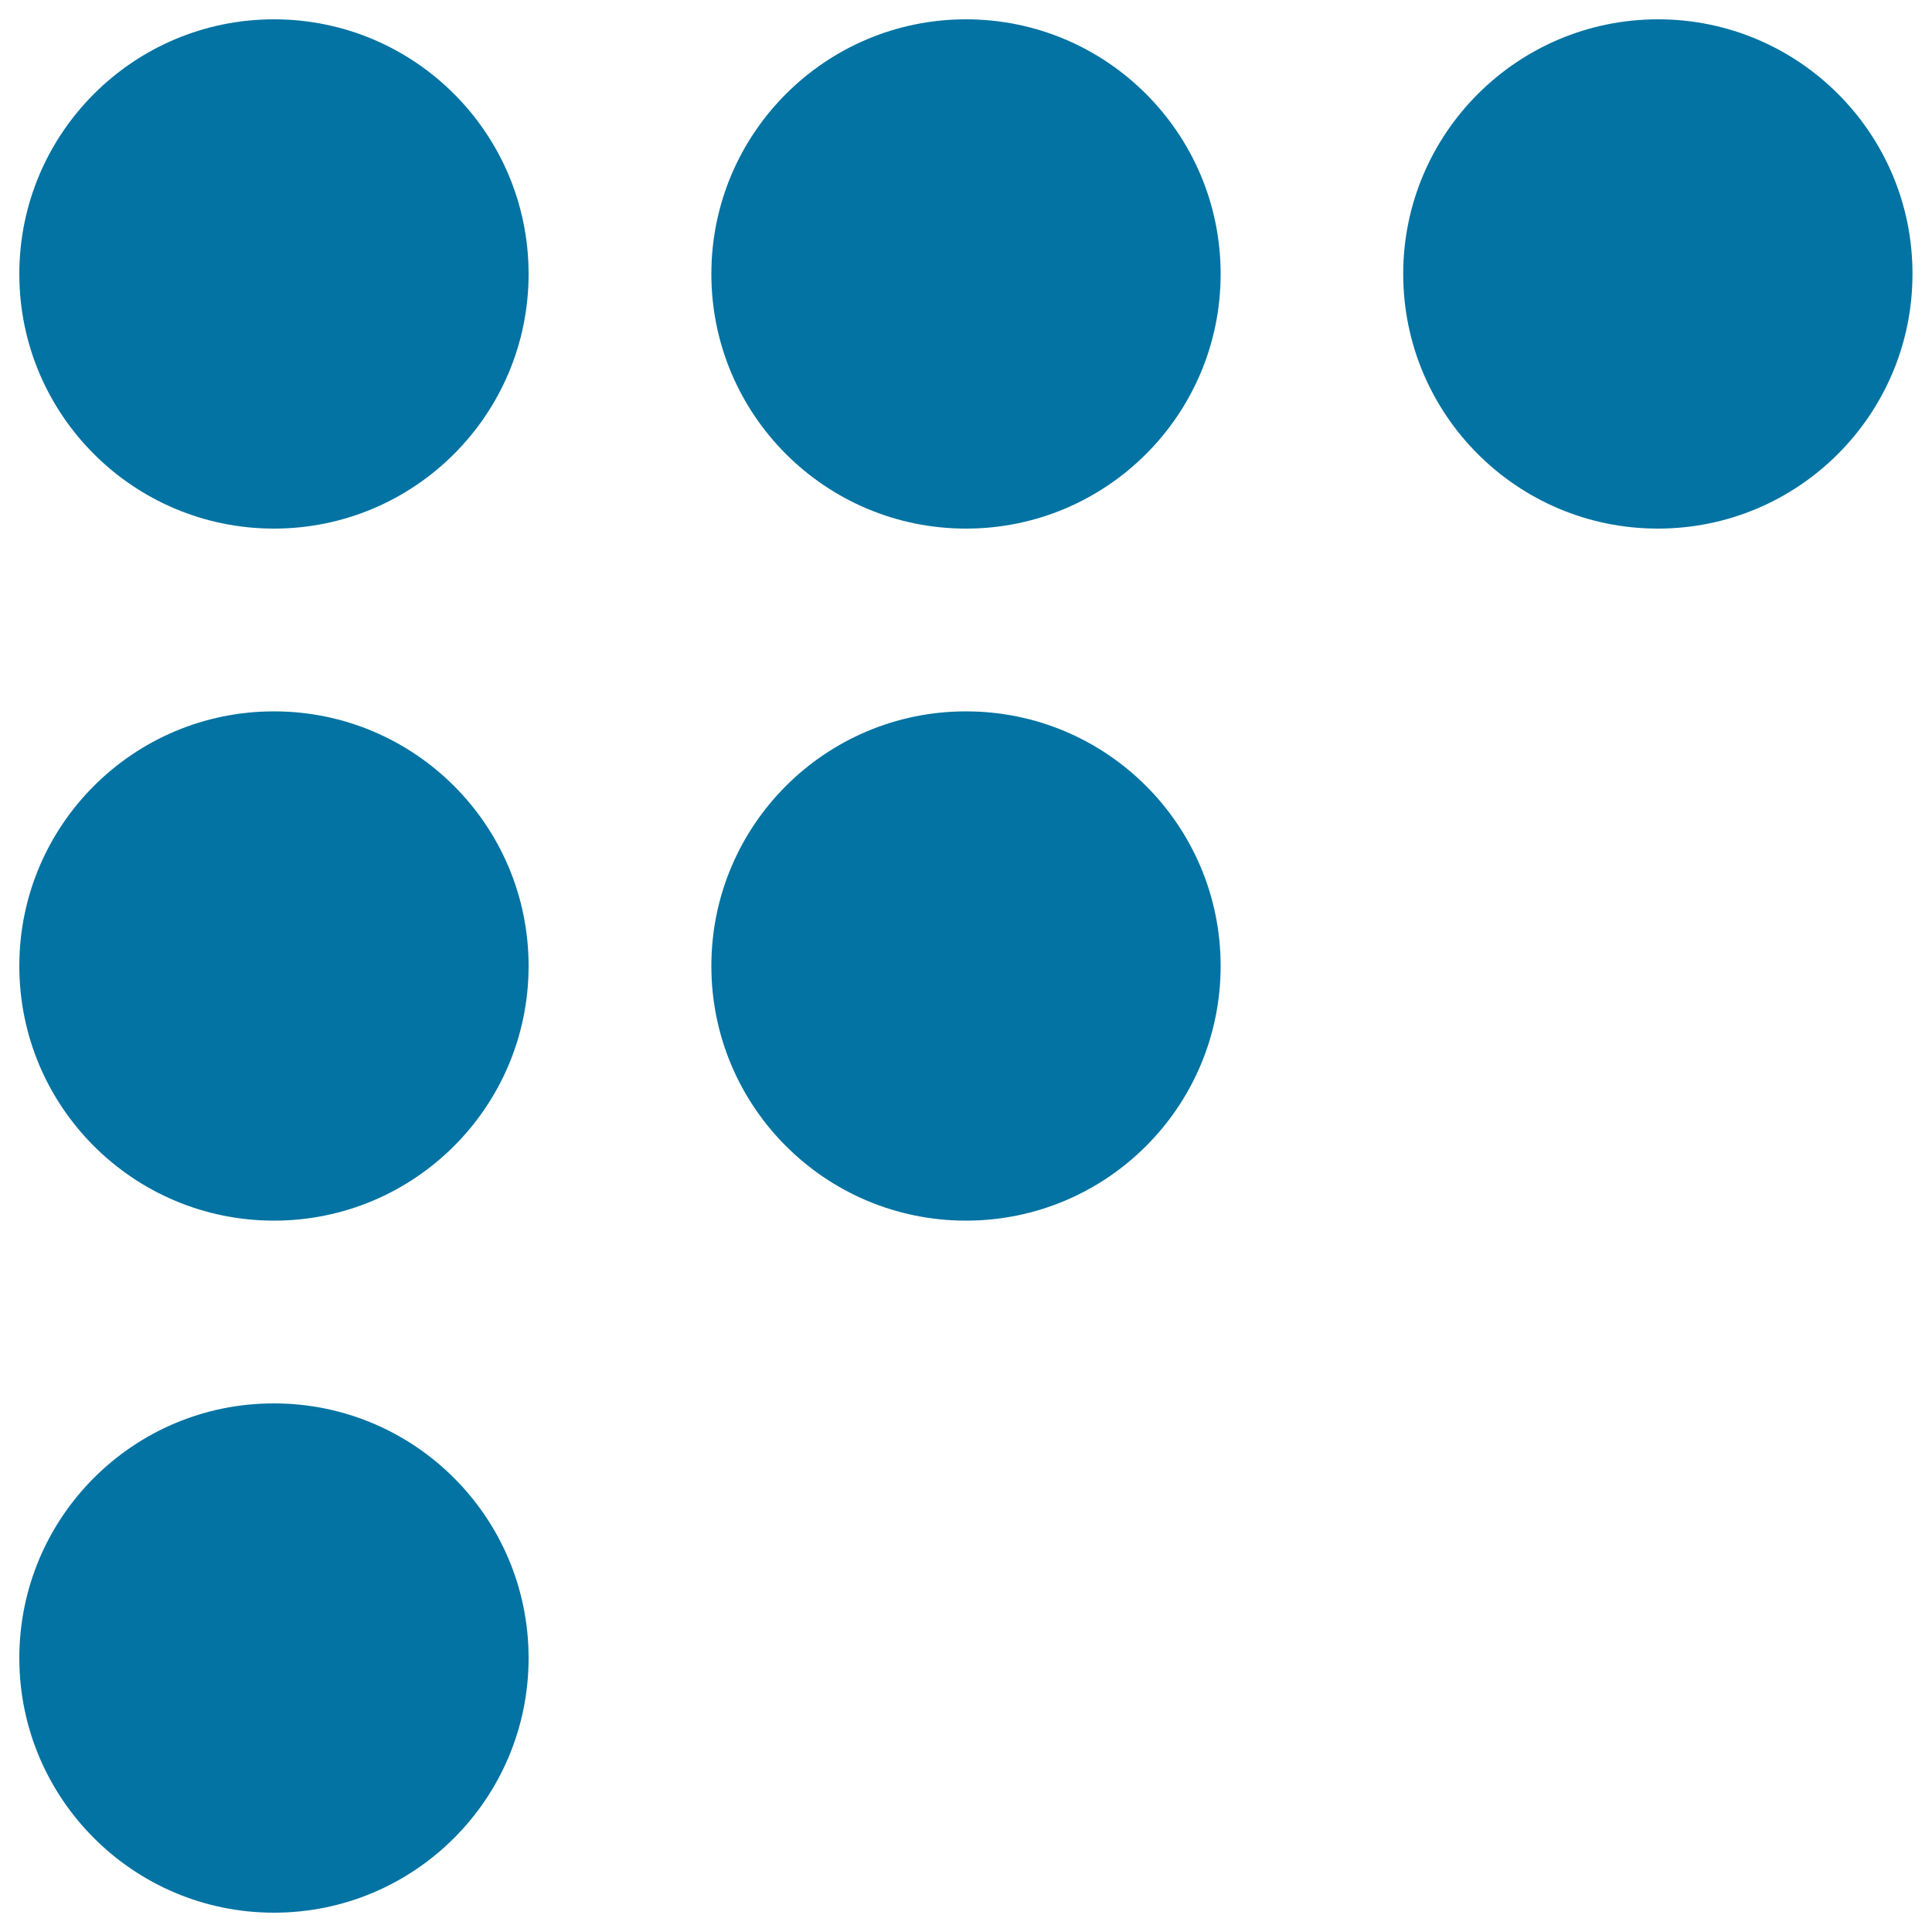 <svg xmlns="http://www.w3.org/2000/svg" viewBox="0 0 1000 1000" style="fill:#0273a2">
<title>Moving Bubble Film SVG icon</title>
<path d="M10,141.8c0,72.8,59,131.8,131.8,131.8c72.8,0,131.8-59,131.8-131.8c0-72.8-59-131.8-131.8-131.8C69,10,10,69.1,10,141.8z"/><path d="M368.2,141.8c0,72.8,59,131.8,131.8,131.8c72.8,0,131.8-59,131.8-131.8C631.8,69.1,572.8,10,500,10C427.2,10,368.2,69.1,368.2,141.8z"/><path d="M368.2,500c0,72.8,59,131.8,131.8,131.8c72.8,0,131.8-59,131.8-131.8c0-72.8-59-131.8-131.8-131.8C427.2,368.2,368.2,427.2,368.2,500z"/><path d="M726.3,141.8c0,72.8,59,131.8,131.8,131.8c72.8,0,131.8-59,131.8-131.8C990,69.1,931,10,858.2,10C785.4,10,726.3,69.1,726.3,141.8z"/><path d="M10,500c0,72.8,59,131.8,131.8,131.8c72.8,0,131.8-59,131.8-131.8c0-72.8-59-131.8-131.8-131.8C69,368.2,10,427.2,10,500z"/><path d="M10,858.2C10,930.9,69,990,141.8,990c72.8,0,131.8-59,131.8-131.8c0-72.8-59-131.8-131.8-131.8C69,726.3,10,785.4,10,858.2z"/>
</svg>